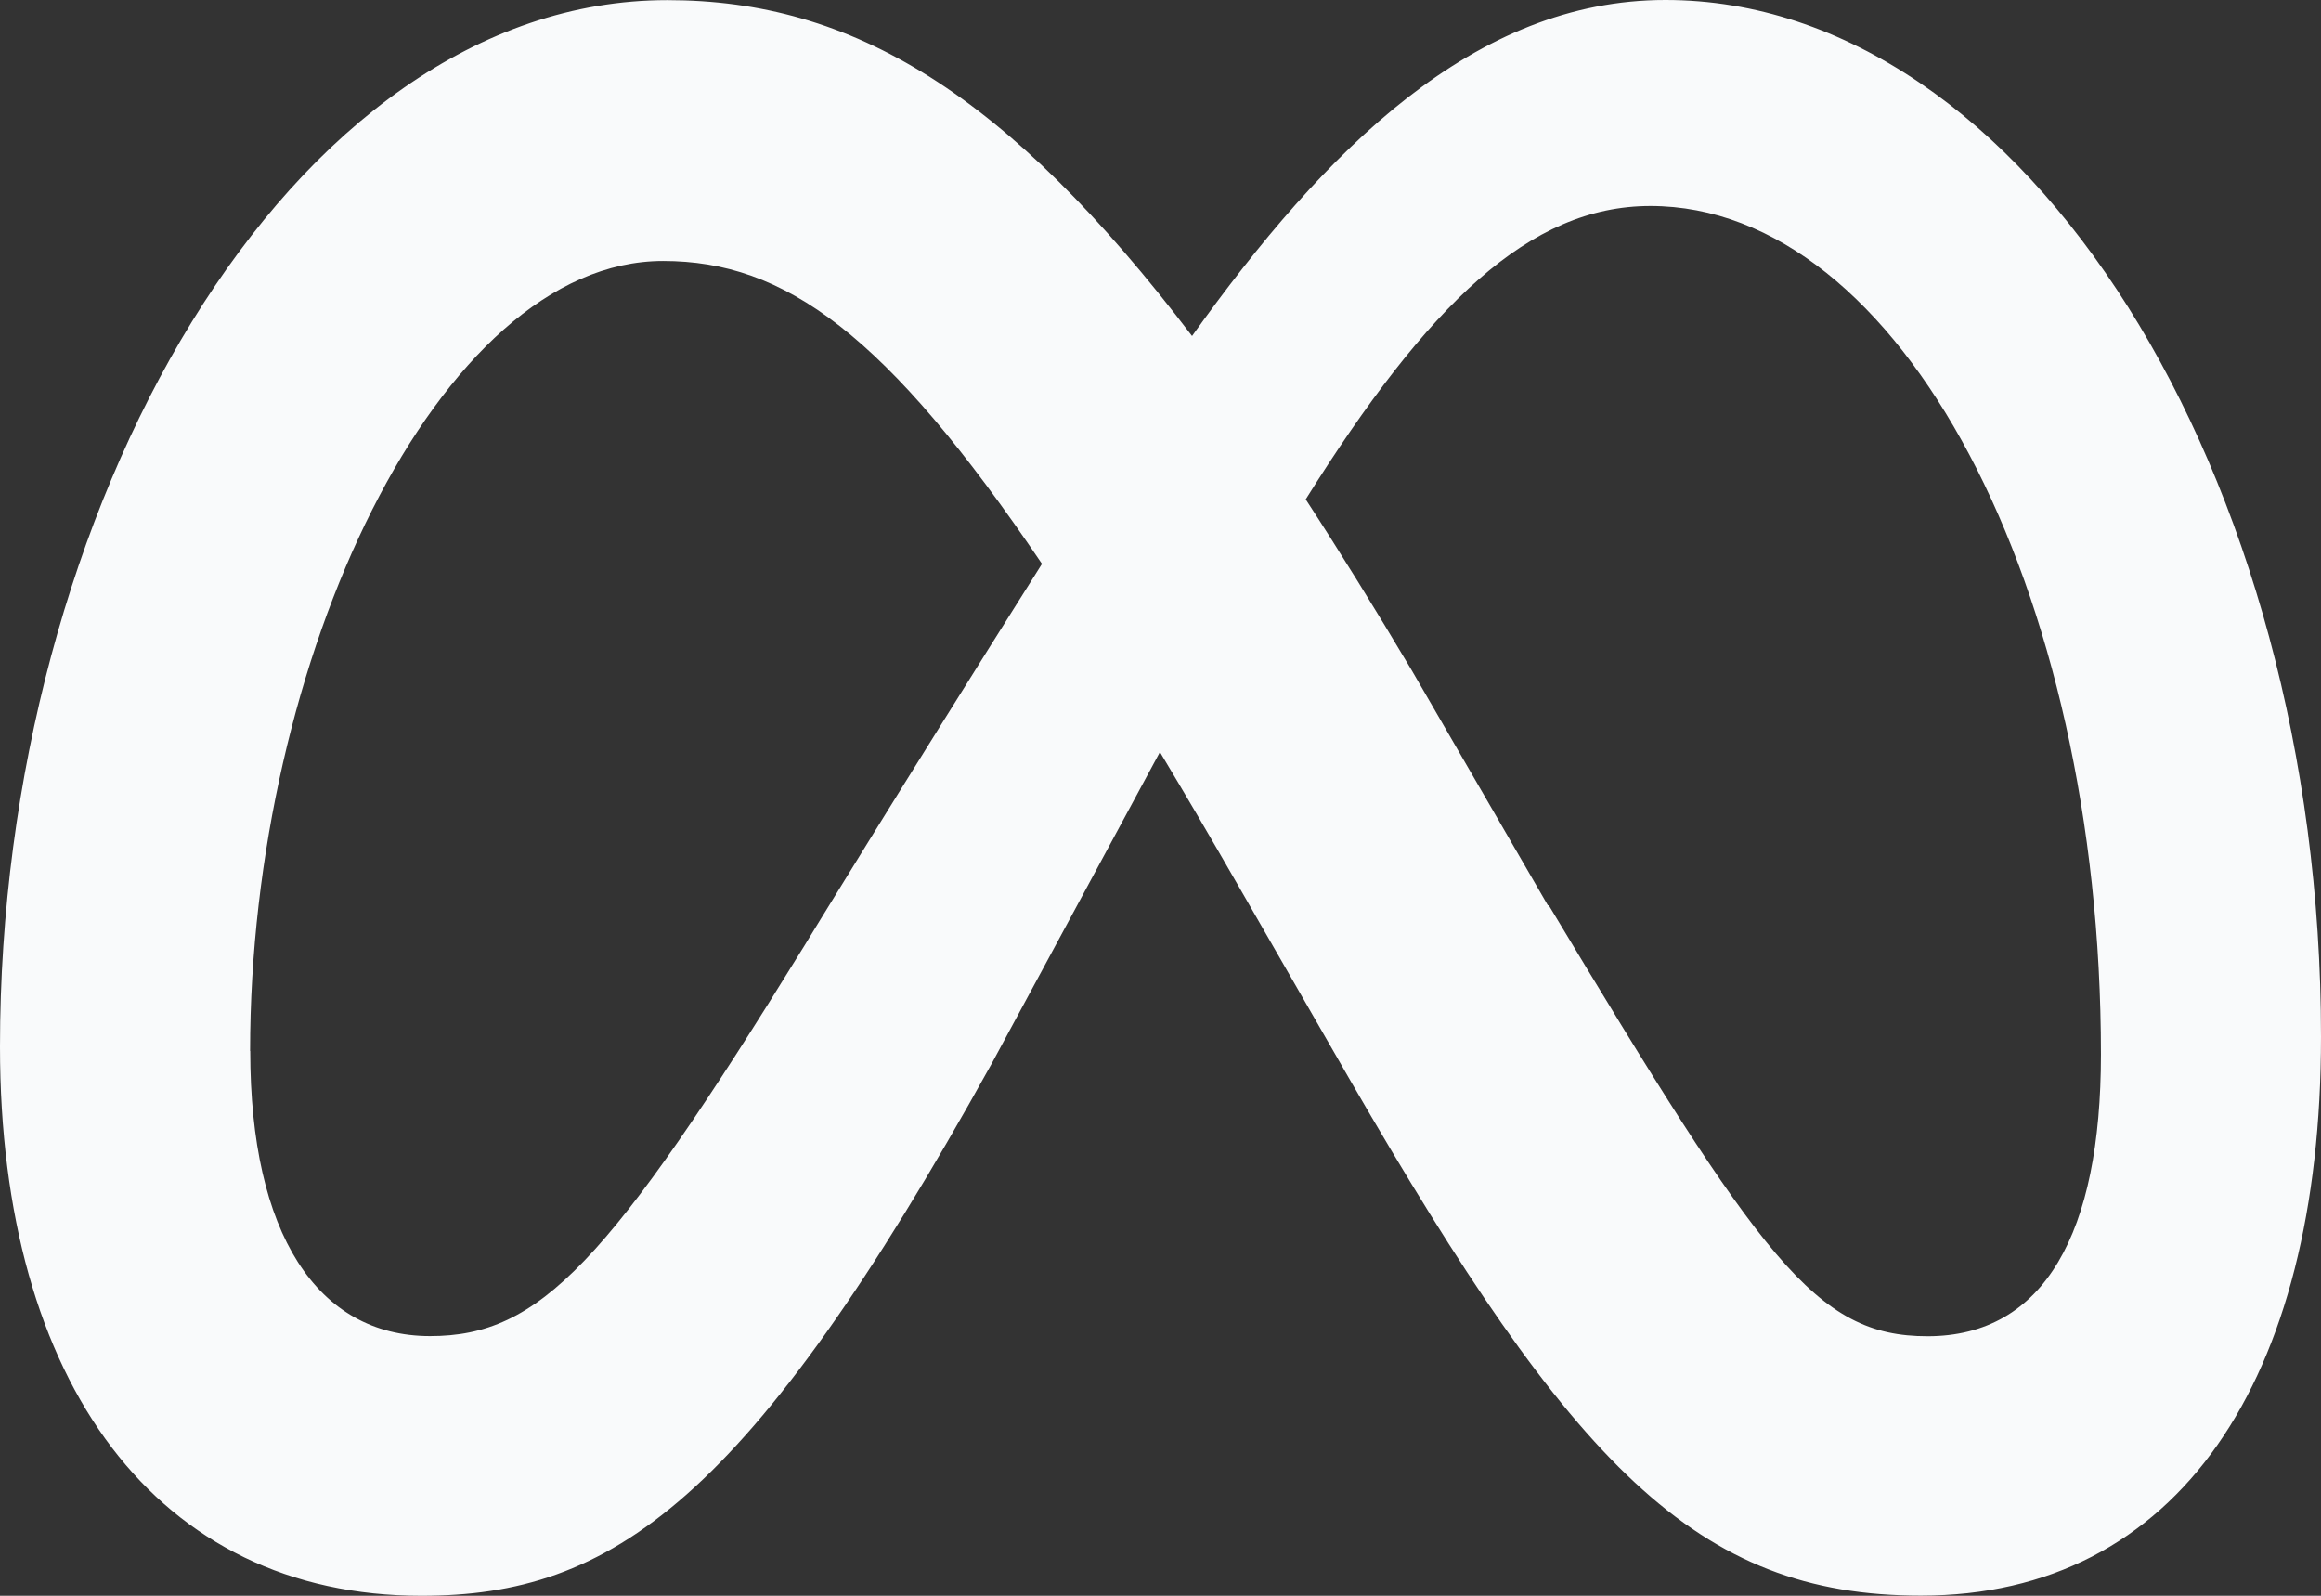<svg width="16" height="11" viewBox="0 0 16 11" fill="none" xmlns="http://www.w3.org/2000/svg">
<rect x="0" y="0" width="16" height="11" fill="#333333" stroke="none"/>
<path d="M1.724 7.245C1.724 4.552 3.022 1.799 4.571 1.799C5.409 1.799 6.11 2.299 7.183 3.887C6.164 5.503 5.547 6.516 5.547 6.516C4.19 8.717 3.72 9.21 2.965 9.21C2.187 9.21 1.725 8.504 1.725 7.245M10.67 6.24L9.732 4.621C9.478 4.194 9.235 3.801 9.001 3.442C9.847 2.092 10.546 1.42 11.377 1.42C13.101 1.42 14.483 4.044 14.483 7.268C14.483 8.497 14.094 9.211 13.287 9.211C12.514 9.211 12.145 8.683 10.677 6.241M8.222 2.322C6.943 0.641 5.878 0.001 4.6 0.001C1.995 0.001 0 3.506 0 7.215C0 9.536 1.086 11 2.905 11C4.215 11 5.157 10.361 6.834 7.336L7.996 5.184C8.164 5.464 8.342 5.767 8.528 6.091L9.313 7.456C10.842 10.102 11.694 10.999 13.242 10.999C15.014 10.999 16 9.515 16 7.146C16 3.262 13.96 0 11.481 0C10.168 0 9.142 1.022 8.214 2.321" fill="#F9FAFB"/>
</svg>

